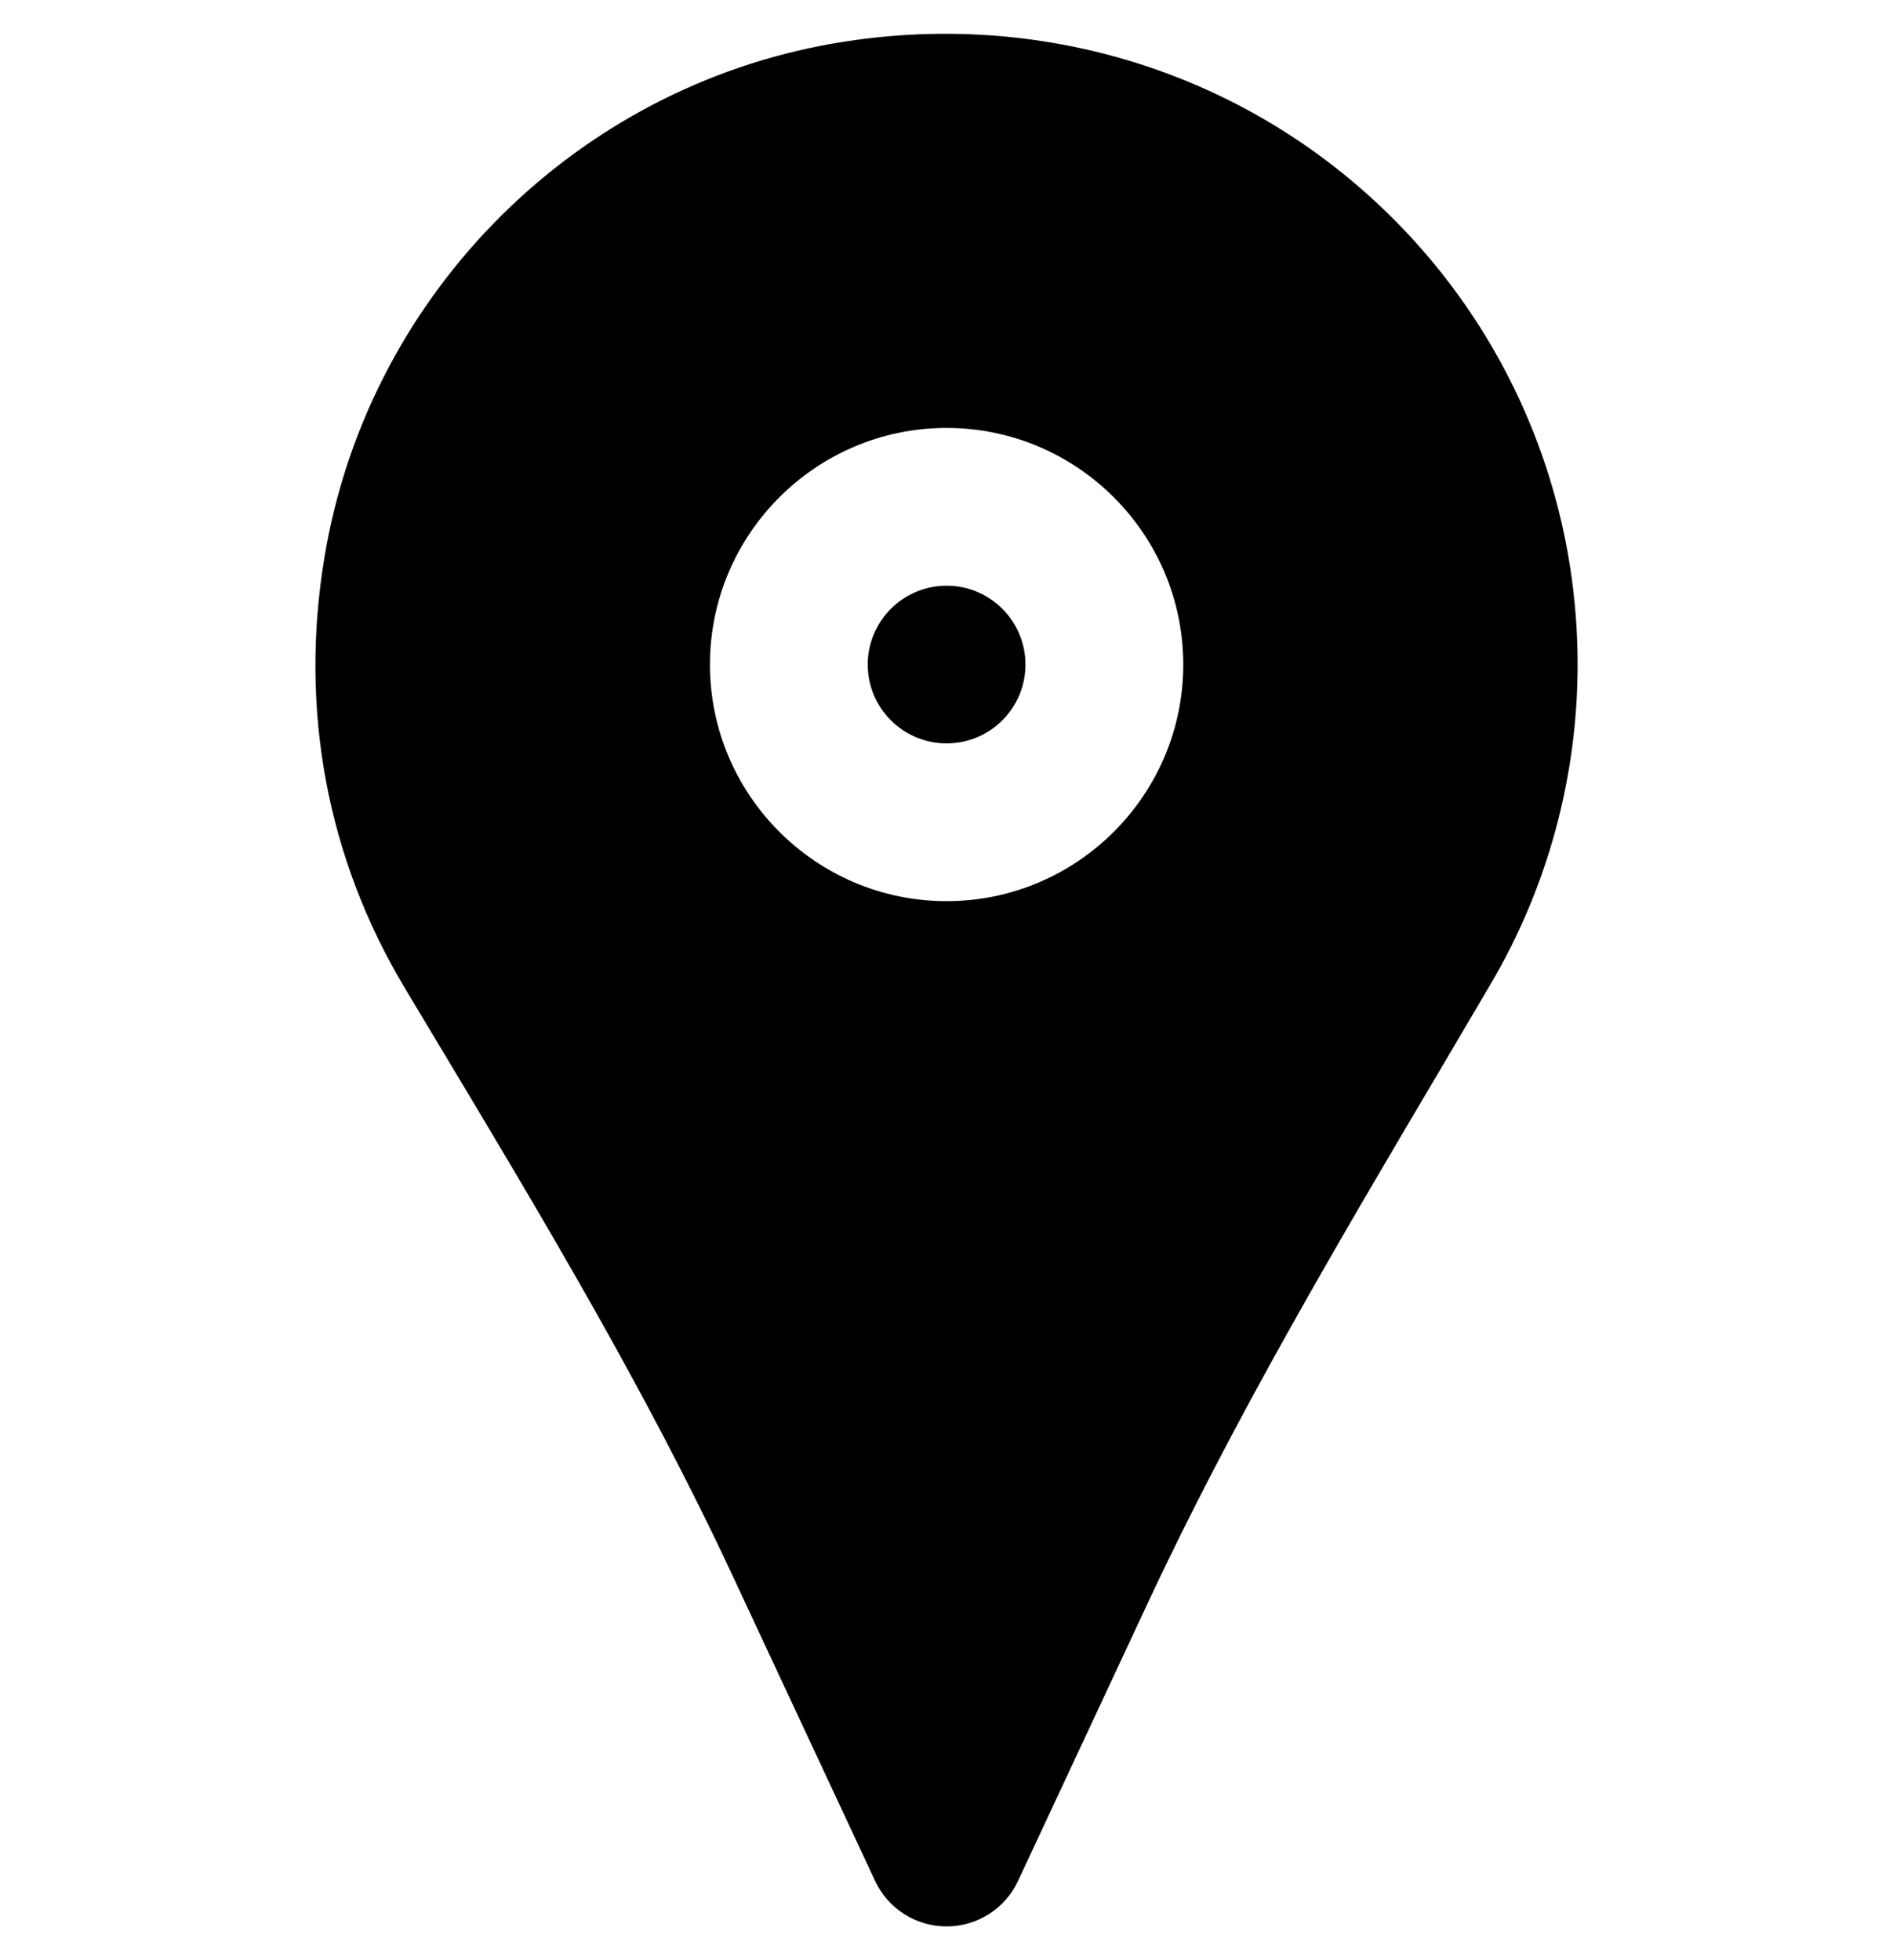 <svg xmlns="http://www.w3.org/2000/svg" fill="none" viewBox="0 0 28 29" height="29" width="28">
<g clip-path="url(#clip0_148_2711)">
<path fill="black" d="M14.002 8.665C13.358 8.665 12.835 9.189 12.835 9.832C12.835 10.475 13.358 10.998 14.002 10.998C14.646 10.998 15.168 10.475 15.168 9.832C15.168 9.189 14.646 8.665 14.002 8.665Z"></path>
<path fill="black" d="M19.937 2.627C17.775 0.845 14.934 0.137 12.143 0.677C8.376 1.409 5.423 4.453 4.798 8.252C4.427 10.494 4.837 12.694 5.984 14.611L6.46 15.405C7.984 17.945 9.558 20.573 10.819 23.275L12.944 27.827C13.136 28.238 13.547 28.5 14.001 28.5C14.455 28.5 14.867 28.238 15.058 27.827L16.971 23.729C18.246 20.995 19.82 18.332 21.344 15.755L22.053 14.551C22.892 13.124 23.335 11.492 23.335 9.832C23.335 7.035 22.096 4.408 19.937 2.627ZM14.001 13.332C12.071 13.332 10.501 11.761 10.501 9.832C10.501 7.902 12.071 6.331 14.001 6.331C15.931 6.331 17.502 7.902 17.502 9.832C17.502 11.761 15.931 13.332 14.001 13.332Z"></path>
</g>
<defs>
<clipPath id="clip0_148_2711">
<rect transform="translate(0 0.5)" fill="white" height="28" width="28"></rect>
</clipPath>
</defs>
</svg>
